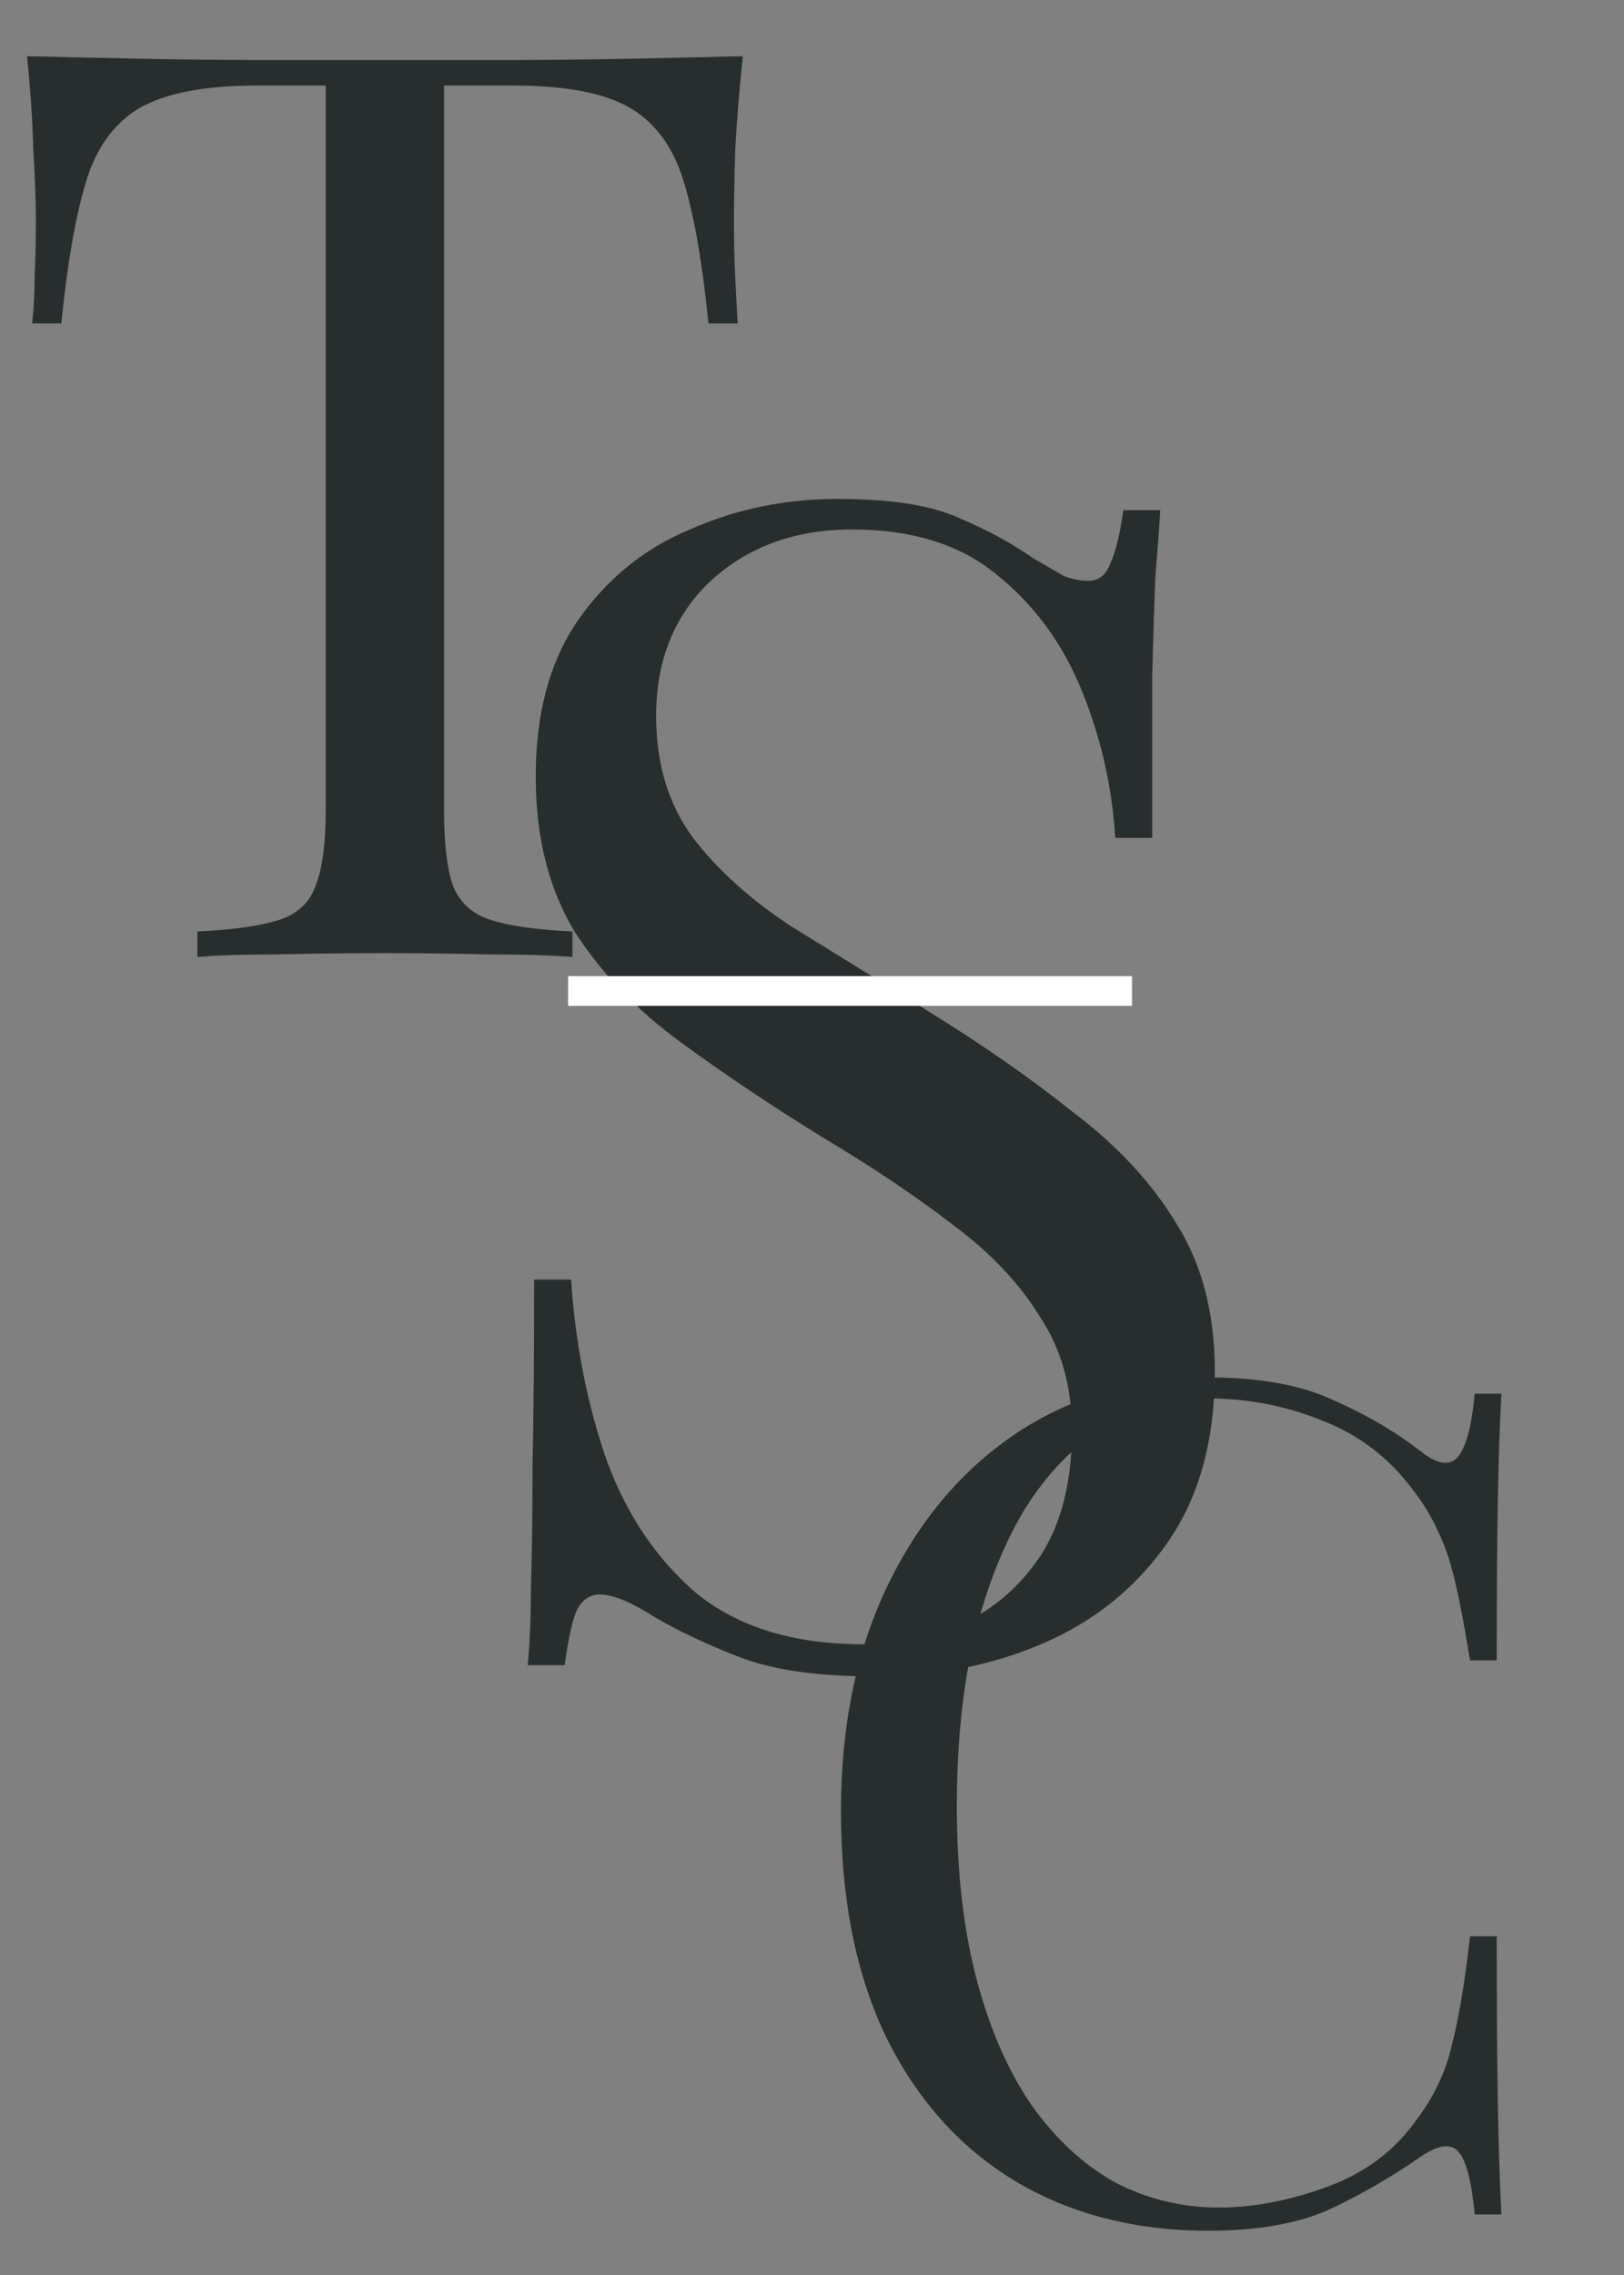<svg xmlns="http://www.w3.org/2000/svg" width="45" height="63" viewBox="0 0 45 63" fill="none"><rect x="0" y="0" width="45" height="63" fill="#808080" stroke="none"/><mask id="mask0_170_198" style="mask-type:luminance" maskUnits="userSpaceOnUse" x="-34" y="-35" width="118" height="118"><path d="M83.998 -34.648H-33.602V82.951H83.998V-34.648Z" fill="white"></path></mask><g mask="url(#mask0_170_198)"><path d="M20.583 1.557C20.489 2.45 20.418 3.319 20.371 4.164C20.348 4.986 20.336 5.62 20.336 6.067C20.336 6.63 20.348 7.159 20.371 7.652C20.395 8.145 20.418 8.58 20.442 8.956H19.631C19.467 7.312 19.244 6.02 18.962 5.08C18.68 4.117 18.187 3.425 17.482 3.002C16.778 2.579 15.686 2.368 14.206 2.368H12.304V22.413C12.304 23.353 12.386 24.057 12.55 24.527C12.738 24.997 13.09 25.314 13.607 25.478C14.124 25.643 14.875 25.748 15.862 25.795V26.5C15.251 26.453 14.476 26.43 13.537 26.43C12.597 26.406 11.646 26.394 10.683 26.394C9.626 26.394 8.628 26.406 7.688 26.43C6.773 26.43 6.033 26.453 5.469 26.5V25.795C6.455 25.748 7.207 25.643 7.724 25.478C8.24 25.314 8.581 24.997 8.745 24.527C8.933 24.057 9.027 23.353 9.027 22.413V2.368H7.125C5.669 2.368 4.577 2.579 3.848 3.002C3.144 3.425 2.651 4.117 2.369 5.08C2.087 6.02 1.864 7.312 1.699 8.956H0.889C0.936 8.58 0.96 8.145 0.96 7.652C0.983 7.159 0.995 6.63 0.995 6.067C0.995 5.62 0.971 4.986 0.924 4.164C0.901 3.319 0.842 2.45 0.748 1.557C1.735 1.581 2.803 1.604 3.954 1.628C5.128 1.651 6.303 1.663 7.477 1.663C8.651 1.663 9.72 1.663 10.683 1.663C11.646 1.663 12.703 1.663 13.854 1.663C15.028 1.663 16.202 1.651 17.377 1.628C18.551 1.604 19.62 1.581 20.583 1.557Z" fill="#282D2D"></path><path d="M23.208 13.817C24.691 13.817 25.818 13.995 26.589 14.351C27.36 14.677 28.042 15.047 28.635 15.463C28.991 15.67 29.273 15.833 29.48 15.952C29.718 16.041 29.94 16.085 30.148 16.085C30.444 16.085 30.652 15.922 30.77 15.596C30.919 15.27 31.037 14.78 31.126 14.128H32.15C32.12 14.632 32.075 15.24 32.016 15.952C31.986 16.634 31.957 17.553 31.927 18.71C31.927 19.837 31.927 21.334 31.927 23.203H30.904C30.815 21.779 30.504 20.415 29.97 19.11C29.436 17.805 28.65 16.738 27.612 15.908C26.604 15.077 25.269 14.662 23.609 14.662C22.037 14.662 20.732 15.136 19.694 16.085C18.686 17.034 18.181 18.28 18.181 19.822C18.181 21.157 18.523 22.284 19.205 23.203C19.887 24.093 20.791 24.908 21.918 25.649C23.075 26.361 24.32 27.132 25.655 27.963C27.197 28.912 28.561 29.861 29.747 30.81C30.963 31.729 31.912 32.752 32.594 33.879C33.306 35.006 33.662 36.37 33.662 37.972C33.662 39.87 33.232 41.441 32.372 42.687C31.512 43.932 30.37 44.867 28.947 45.489C27.523 46.112 25.951 46.424 24.231 46.424C22.66 46.424 21.414 46.246 20.495 45.89C19.575 45.534 18.79 45.163 18.137 44.778C17.485 44.362 16.98 44.155 16.625 44.155C16.328 44.155 16.106 44.318 15.957 44.644C15.839 44.97 15.735 45.46 15.646 46.112H14.623C14.682 45.489 14.712 44.763 14.712 43.932C14.741 43.072 14.756 41.96 14.756 40.596C14.786 39.232 14.801 37.512 14.801 35.436H15.824C15.943 37.215 16.269 38.876 16.802 40.418C17.366 41.96 18.211 43.206 19.338 44.155C20.495 45.074 22.022 45.534 23.92 45.534C24.899 45.534 25.818 45.341 26.678 44.956C27.568 44.54 28.294 43.903 28.858 43.043C29.421 42.153 29.703 41.011 29.703 39.617C29.703 38.402 29.406 37.349 28.813 36.459C28.25 35.54 27.449 34.695 26.411 33.923C25.373 33.123 24.157 32.307 22.763 31.477C21.37 30.617 20.065 29.742 18.849 28.852C17.633 27.963 16.654 26.939 15.913 25.783C15.201 24.597 14.845 23.173 14.845 21.512C14.845 19.763 15.231 18.324 16.002 17.198C16.802 16.041 17.84 15.196 19.116 14.662C20.391 14.098 21.755 13.817 23.208 13.817Z" fill="#282D2D"></path></g><path d="M31.367 27.031H15.742V27.854H31.367V27.031Z" fill="white"></path><path d="M33.512 38.146C34.924 38.146 36.08 38.36 36.979 38.788C37.899 39.194 38.713 39.676 39.419 40.232C39.847 40.553 40.168 40.596 40.382 40.361C40.617 40.104 40.778 39.516 40.864 38.595H41.602C41.559 39.387 41.527 40.35 41.505 41.484C41.484 42.619 41.473 44.117 41.473 45.979H40.735C40.585 45.059 40.446 44.331 40.318 43.796C40.189 43.239 40.029 42.769 39.836 42.383C39.665 41.998 39.429 41.613 39.13 41.228C38.466 40.35 37.632 39.719 36.626 39.334C35.62 38.927 34.56 38.724 33.448 38.724C32.399 38.724 31.447 38.991 30.59 39.526C29.756 40.04 29.028 40.789 28.407 41.773C27.808 42.758 27.337 43.946 26.995 45.337C26.674 46.728 26.513 48.29 26.513 50.024C26.513 51.822 26.695 53.416 27.059 54.807C27.423 56.177 27.926 57.333 28.568 58.274C29.231 59.216 30.002 59.933 30.879 60.425C31.778 60.896 32.741 61.132 33.769 61.132C34.732 61.132 35.738 60.939 36.786 60.554C37.835 60.169 38.659 59.548 39.258 58.692C39.729 58.071 40.05 57.397 40.221 56.669C40.414 55.942 40.585 54.925 40.735 53.62H41.473C41.473 55.567 41.484 57.14 41.505 58.339C41.527 59.516 41.559 60.511 41.602 61.324H40.864C40.778 60.404 40.628 59.826 40.414 59.591C40.221 59.355 39.89 59.387 39.419 59.687C38.627 60.243 37.782 60.736 36.883 61.164C36.005 61.57 34.871 61.774 33.48 61.774C31.447 61.774 29.66 61.313 28.119 60.393C26.599 59.473 25.411 58.146 24.555 56.412C23.72 54.679 23.303 52.592 23.303 50.152C23.303 47.755 23.742 45.658 24.619 43.86C25.497 42.062 26.695 40.66 28.215 39.655C29.756 38.649 31.521 38.146 33.512 38.146Z" fill="#282D2D"></path></svg>